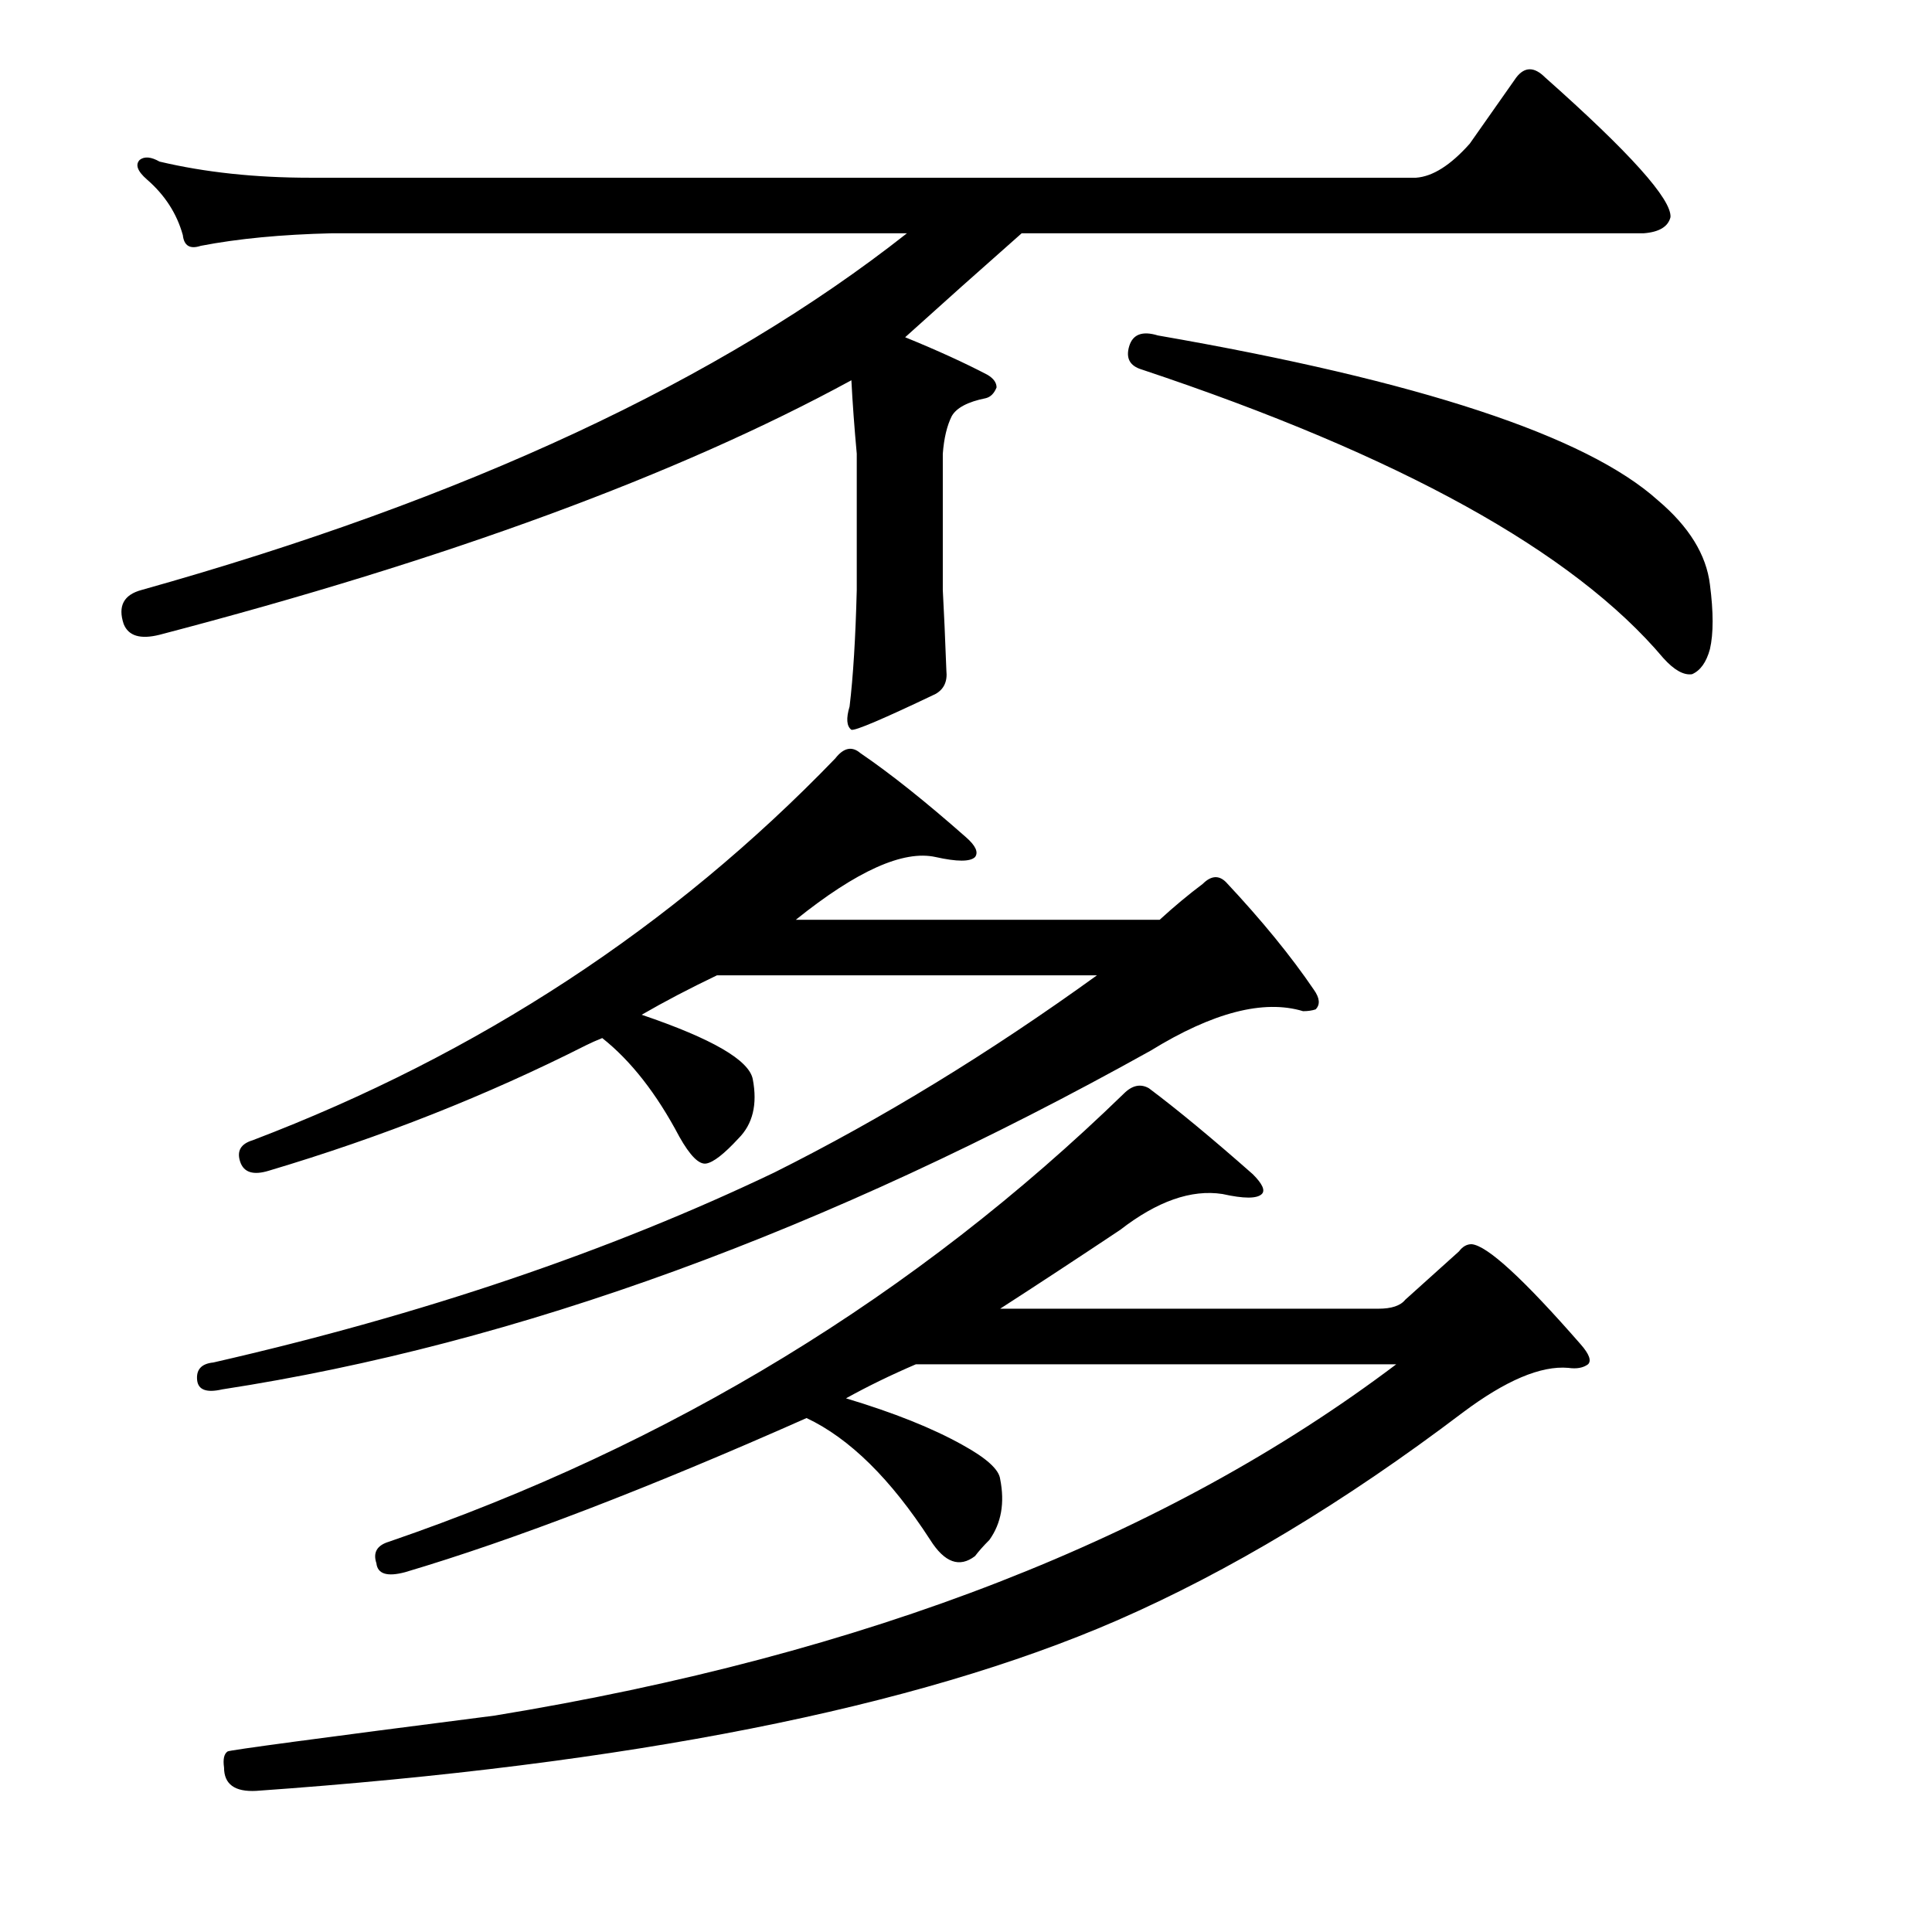 <?xml version="1.0" encoding="utf-8"?>
<!-- Generator: Adobe Illustrator 16.0.0, SVG Export Plug-In . SVG Version: 6.00 Build 0)  -->
<!DOCTYPE svg PUBLIC "-//W3C//DTD SVG 1.1//EN" "http://www.w3.org/Graphics/SVG/1.1/DTD/svg11.dtd">
<svg version="1.1" id="图层_1" xmlns="http://www.w3.org/2000/svg" xmlns:xlink="http://www.w3.org/1999/xlink" x="0px" y="0px"
	 width="1000px" height="1000px" viewBox="0 0 1000 1000" enable-background="new 0 0 1000 1000" xml:space="preserve">
<path d="M511.182,194.041c3.088,1.855,4.639,4.03,4.639,6.494c-1.247,3.102-3.102,4.958-5.566,5.566
	c-9.277,1.855-15.163,4.958-17.627,9.277c-2.479,4.958-4.03,11.452-4.639,19.482v70.508c0.609,11.133,1.232,25.049,1.855,41.748
	c0.609,5.566-1.247,9.596-5.566,12.061c-27.223,12.988-41.748,19.178-43.604,18.555c-2.479-1.855-2.783-5.871-0.928-12.061
	c1.855-15.453,3.088-35.558,3.711-60.303v-70.508c-1.247-13.597-2.174-26.281-2.783-38.037
	c-89.686,48.865-209.059,92.773-358.105,131.738c-9.901,2.479-16.09,0.624-18.555-5.566c-3.102-9.277,0-15.148,9.277-17.627
	c167.601-46.996,299.658-108.545,396.143-184.619H171.631c-25.977,0.623-48.561,2.783-67.725,6.494
	c-5.566,1.855-8.668,0-9.277-5.566c-3.102-11.133-9.277-20.715-18.555-28.76c-4.958-4.32-6.19-7.727-3.711-10.205
	c2.464-1.855,5.871-1.537,10.205,0.928c23.498,5.566,49.474,8.35,77.93,8.35H732.91c8.654-0.609,17.931-6.494,27.832-17.627
	l24.121-34.326c4.32-5.566,9.277-5.566,14.844,0c43.908,38.965,65.55,63.086,64.941,72.363c-1.247,4.958-5.885,7.741-13.916,8.35
	H528.809c-21.033,18.555-41.139,36.5-60.303,53.809C485.205,181.372,499.426,187.866,511.182,194.041z M371.094,504.832
	c-14.235,6.813-27.223,13.612-38.965,20.41c36.486,12.379,55.664,23.512,57.52,33.398c2.464,12.988,0,23.193-7.422,30.615
	c-7.422,8.045-12.988,12.379-16.699,12.988c-3.711,0.624-8.35-4.015-13.916-13.916c-11.756-22.266-25.049-39.269-39.893-51.025
	c-3.102,1.247-5.885,2.479-8.35,3.711c-51.344,25.977-106.081,47.633-164.209,64.941c-8.045,2.479-12.988,0.928-14.844-4.639
	s0.304-9.277,6.494-11.133c116.895-44.531,217.394-110.4,301.514-197.607c4.32-5.566,8.654-6.494,12.988-2.783
	c15.453,10.524,33.703,25.049,54.736,43.604c4.943,4.334,6.494,7.741,4.639,10.205c-2.479,2.479-9.277,2.479-20.41,0
	c-16.699-3.711-40.82,7.118-72.363,32.471h188.33c7.422-6.798,14.844-12.988,22.266-18.555c4.32-4.32,8.35-4.639,12.061-0.928
	c18.555,19.801,33.703,38.356,45.459,55.664c3.088,4.334,3.392,7.741,0.928,10.205c-1.855,0.624-4.03,0.928-6.494,0.928
	c-20.41-6.175-46.706,0.624-78.857,20.41C427.99,637.194,267.796,695.641,115.039,719.139c-8.045,1.855-12.379,0.319-12.988-4.639
	c-0.623-5.566,2.16-8.654,8.35-9.277c108.226-24.73,205.029-57.52,290.381-98.34c55.664-27.832,111.328-61.839,166.992-102.051
	H371.094z M727.344,672.752l27.832-25.049c1.855-2.464,4.015-3.711,6.494-3.711c8.031,0.624,26.904,17.946,56.592,51.953
	c4.32,4.958,5.566,8.35,3.711,10.205c-2.479,1.855-5.885,2.479-10.205,1.855c-14.235-1.232-32.471,6.494-54.736,23.193
	c-61.23,46.387-120.924,82.264-179.053,107.617c-103.906,45.14-252.344,74.523-445.313,88.135
	c-11.133,0.609-16.699-3.407-16.699-12.061c-0.623-4.334,0-7.118,1.855-8.35c0.609-0.624,46.691-6.813,138.232-18.555
	c192.345-31.543,347.9-92.15,466.65-181.836H474.072c-12.988,5.566-25.049,11.452-36.182,17.627
	c24.73,7.422,44.836,15.467,60.303,24.121c12.365,6.813,18.859,12.684,19.482,17.627c2.464,12.379,0.609,22.889-5.566,31.543
	c-3.102,3.102-5.566,5.885-7.422,8.35c-8.045,6.19-15.771,3.407-23.193-8.35c-20.41-31.543-41.748-52.562-64.014-63.086
	c-82.264,36.5-151.54,63.086-207.813,79.785c-9.277,2.479-14.235,0.928-14.844-4.639c-1.855-5.566,0.304-9.277,6.494-11.133
	c145.959-50.098,272.754-127.404,380.371-231.934c4.32-4.32,8.654-5.248,12.988-2.783c14.844,11.133,32.775,25.977,53.809,44.531
	c4.943,4.958,6.494,8.35,4.639,10.205c-2.479,2.479-9.277,2.479-20.41,0c-16.09-2.464-33.717,3.711-52.881,18.555
	c-22.266,14.844-42.995,28.456-62.158,40.82h195.752C720.226,677.391,724.865,675.854,727.344,672.752z M584.473,179.197
	c1.855-6.175,6.799-8.031,14.844-5.566c135.449,23.512,221.729,51.953,258.838,85.352c16.076,13.611,25.049,28.151,26.904,43.604
	c1.855,14.235,1.855,25.368,0,33.398c-1.855,6.813-4.958,11.133-9.277,12.988c-4.334,0.624-9.277-2.16-14.844-8.35
	c-46.387-55.041-136.377-104.834-269.971-149.365C584.777,189.402,582.617,185.387,584.473,179.197z"/>
</svg>
